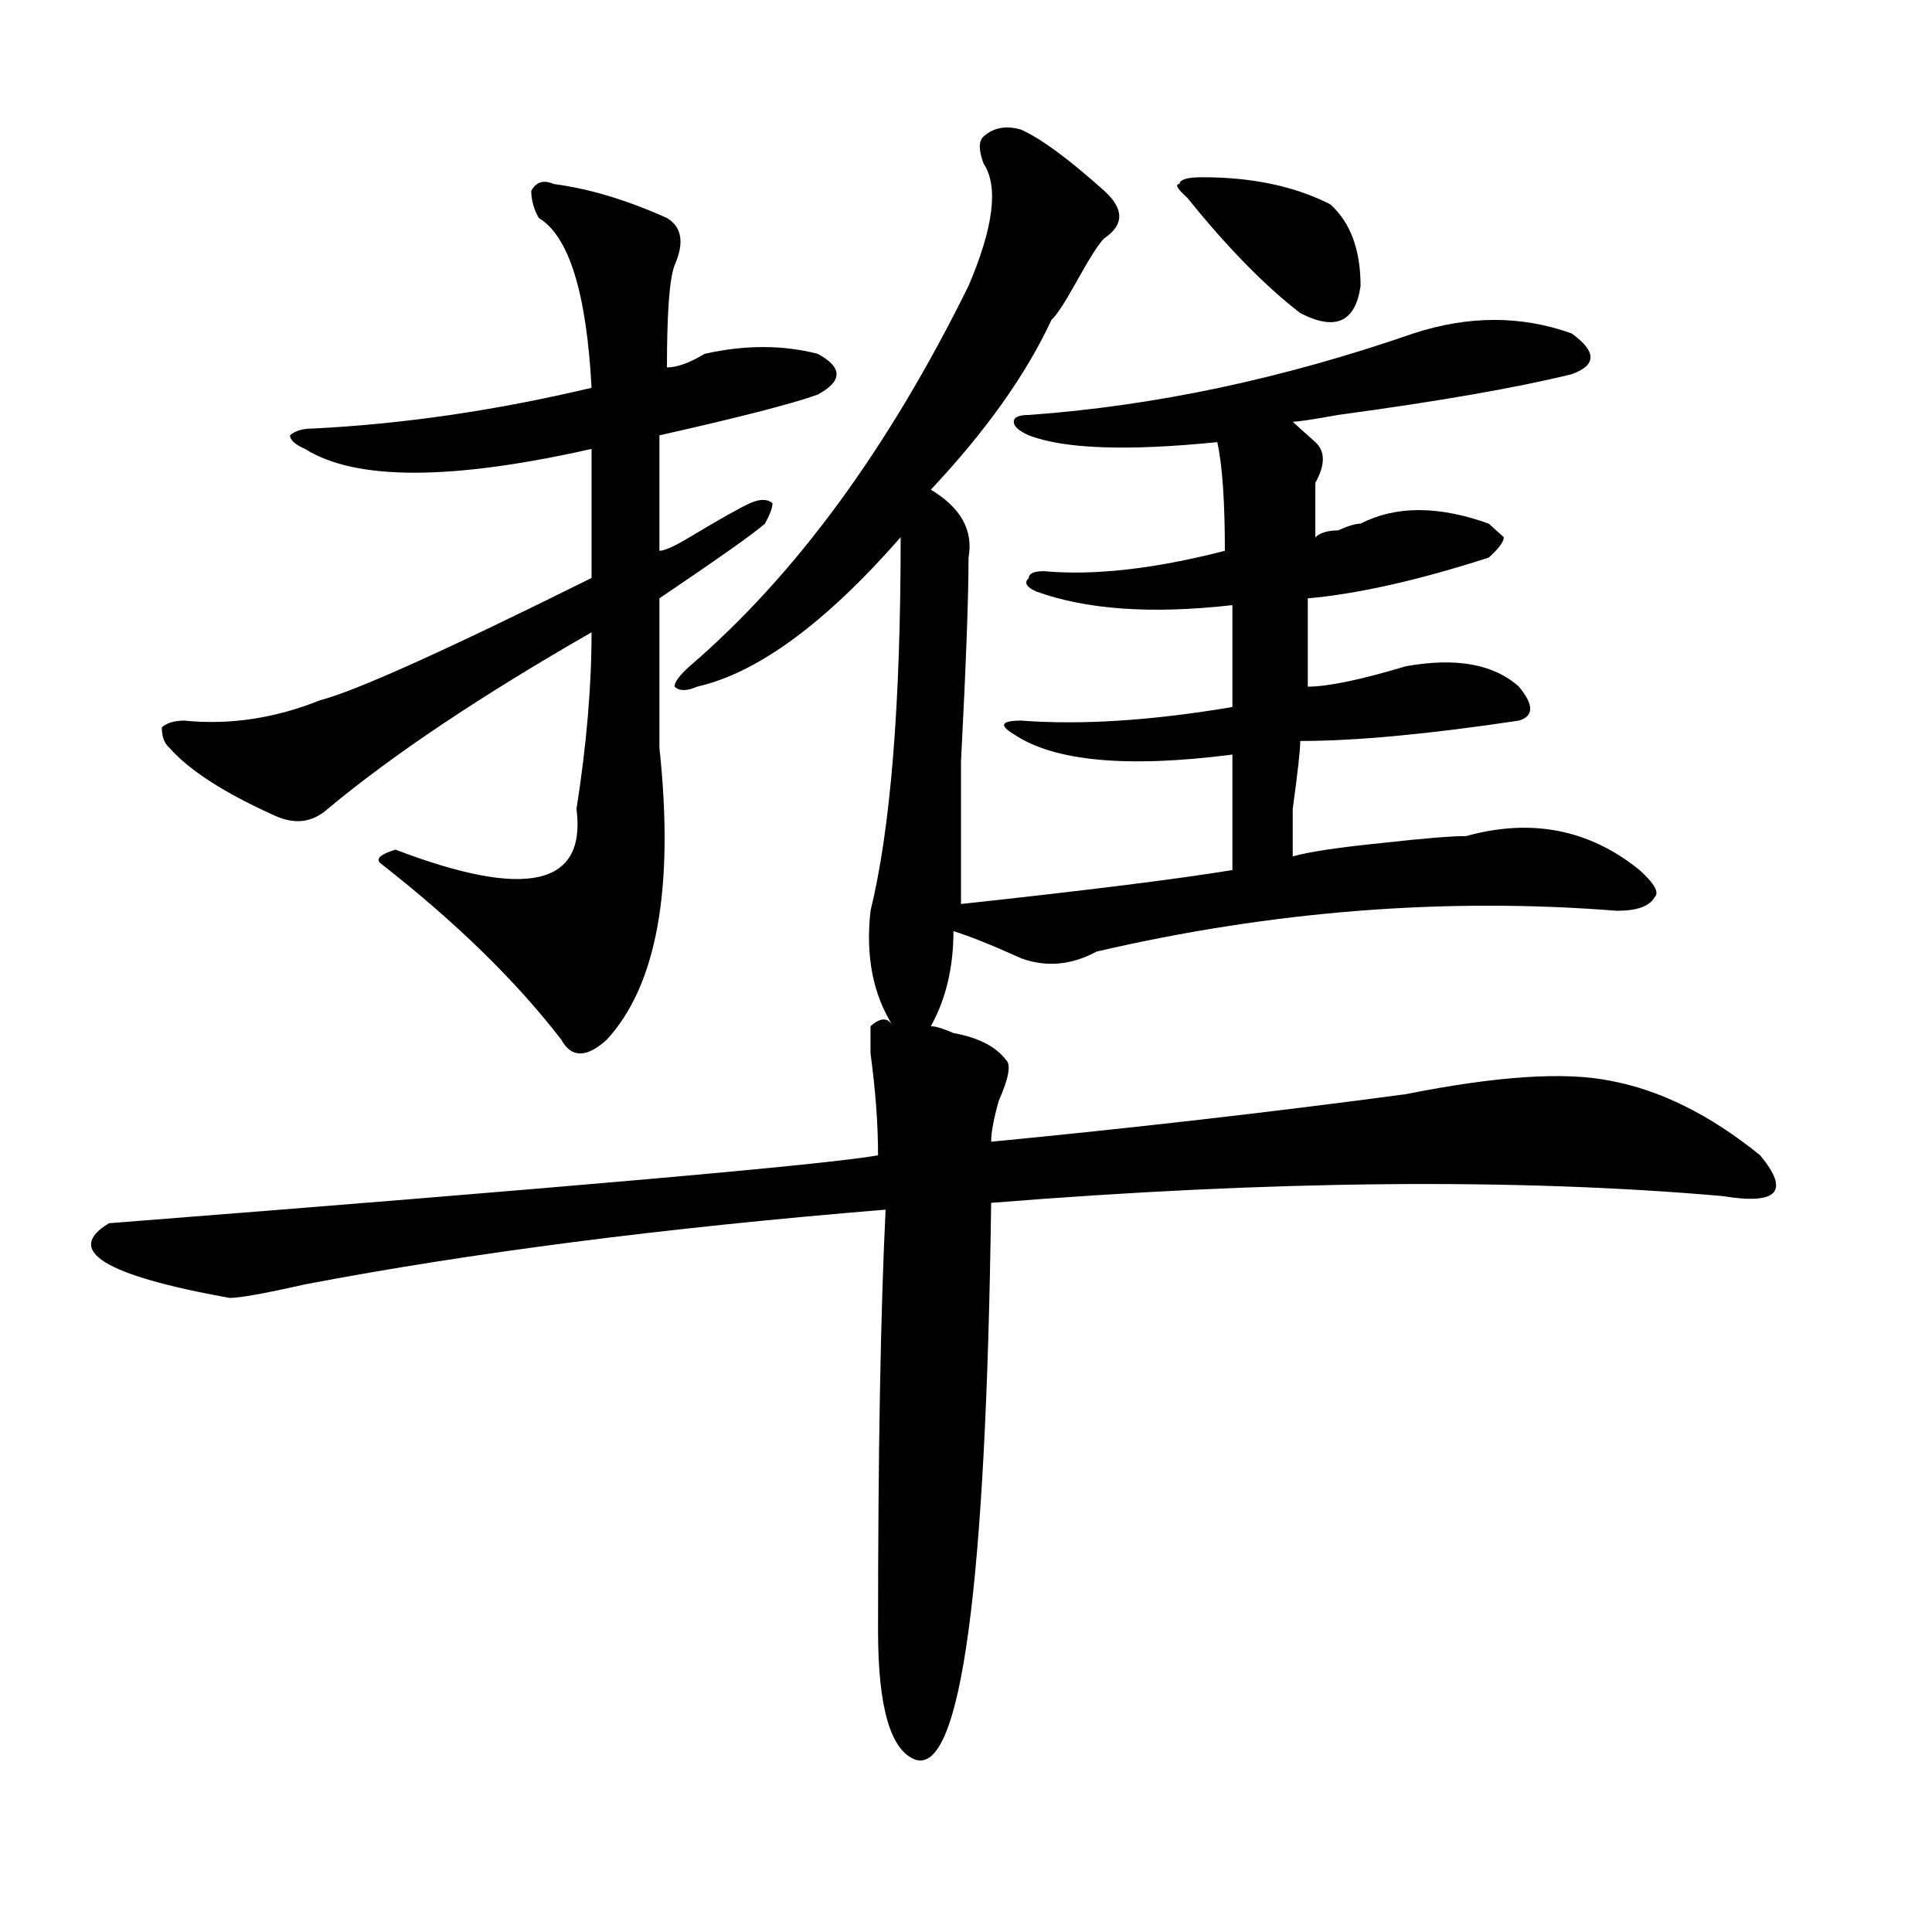<?xml version="1.0" encoding="utf-8"?>
<!-- Generator: Adobe Illustrator 16.0.0, SVG Export Plug-In . SVG Version: 6.00 Build 0)  -->
<!DOCTYPE svg PUBLIC "-//W3C//DTD SVG 1.1//EN" "http://www.w3.org/Graphics/SVG/1.1/DTD/svg11.dtd">
<svg version="1.1" id="图层_1" xmlns="http://www.w3.org/2000/svg" xmlns:xlink="http://www.w3.org/1999/xlink" x="0px" y="0px"
	 width="1000px" height="1000px" viewBox="0 0 1000 1000" enable-background="new 0 0 1000 1000" xml:space="preserve">
<path d="M462.281,531.188c-10.427-16.37-14.329-36.31-11.707-59.766c10.365-42.188,15.609-106.622,15.609-193.359
	c-39.023,44.55-74.145,70.313-105.363,77.344c-5.244,2.362-9.146,2.362-11.707,0c0-2.308,2.561-5.823,7.805-10.547
	c54.633-46.856,102.741-112.5,144.387-196.875c12.987-30.433,15.609-51.526,7.805-63.281c-2.622-7.031-2.622-11.701,0-14.063
	c5.183-4.669,11.707-5.823,19.512-3.516c10.365,4.724,24.694,15.271,42.926,31.641c10.365,9.393,10.365,17.578,0,24.609
	c-2.622,2.362-7.805,10.547-15.609,24.609c-5.244,9.393-9.146,15.271-11.707,17.578c-13.049,28.125-33.841,57.458-62.438,87.891
	c15.609,9.394,22.072,21.094,19.512,35.156c0,21.094-1.342,56.25-3.902,105.469c0,37.519,0,62.128,0,73.828
	c64.998-7.031,111.826-12.854,140.484-17.578c0-16.37,0-36.31,0-59.766c-54.633,7.031-92.376,3.516-113.168-10.547
	c-7.805-4.669-6.524-7.031,3.902-7.031c31.219,2.362,67.62,0,109.266-7.031c0-23.401,0-40.979,0-52.734
	c-41.646,4.724-75.486,2.362-101.461-7.031c-5.244-2.308-6.524-4.669-3.902-7.031c0-2.308,2.561-3.516,7.805-3.516
	c25.975,2.362,57.193-1.153,93.656-10.547c0-25.763-1.342-44.495-3.902-56.25c-46.828,4.724-79.389,3.516-97.559-3.516
	c-5.244-2.308-7.805-4.669-7.805-7.031c0-2.308,2.561-3.516,7.805-3.516c64.998-4.669,131.338-18.731,199.02-42.188
	c28.597-9.339,55.913-9.339,81.949,0c12.987,9.394,12.987,16.425,0,21.094c-28.658,7.031-68.962,14.063-120.973,21.094
	c-13.049,2.362-20.854,3.516-23.414,3.516c2.561,2.362,5.183,4.724,7.805,7.031l3.902,3.516c5.183,4.724,5.183,11.755,0,21.094
	c0,4.724,0,14.063,0,28.125c2.561-2.308,6.463-3.516,11.707-3.516c5.183-2.308,9.085-3.516,11.707-3.516
	c18.17-9.339,40.304-9.339,66.34,0l7.805,7.031c0,2.362-2.622,5.878-7.805,10.547c-36.463,11.755-67.682,18.786-93.656,21.094
	c0,14.063,0,29.333,0,45.703c10.365,0,27.316-3.516,50.73-10.547c25.975-4.669,45.486-1.153,58.535,10.547
	c7.805,9.394,7.805,15.271,0,17.578c-46.828,7.031-84.571,10.547-113.168,10.547c0,4.724-1.342,16.425-3.902,35.156
	c0,14.063,0,22.302,0,24.609c7.805-2.308,23.414-4.669,46.828-7.031c20.792-2.308,35.121-3.516,42.926-3.516
	c33.779-9.339,63.718-3.516,89.754,17.578c7.805,7.031,10.365,11.755,7.805,14.063c-2.622,4.724-9.146,7.031-19.512,7.031
	c-88.474-7.031-178.228,0-269.262,21.094c-13.049,7.031-26.036,8.239-39.023,3.516c-15.609-7.031-27.316-11.7-35.121-14.063
	c0,18.786-3.902,35.156-11.707,49.219c2.561,0,6.463,1.208,11.707,3.516c12.987,2.362,22.072,7.031,27.316,14.063
	c2.561,2.362,1.28,9.394-3.902,21.094c-2.622,9.394-3.902,16.425-3.902,21.094c72.803-7.031,144.387-15.216,214.629-24.609
	c46.828-9.339,81.949-11.7,105.363-7.031c25.975,4.724,52.011,17.578,78.047,38.672c15.609,18.786,9.085,25.817-19.512,21.094
	c-106.705-9.339-232.86-8.185-378.527,3.516c-2.622,199.182-15.609,295.313-39.023,288.281
	c-13.049-4.725-19.512-26.972-19.512-66.797c0-91.406,1.28-164.026,3.902-217.969c-114.51,9.394-214.629,22.302-300.48,38.672
	c-20.854,4.724-33.841,7.031-39.023,7.031c-65.06-11.7-85.852-24.609-62.438-38.672c239.323-18.731,372.003-30.433,398.039-35.156
	c0-16.37-1.342-33.948-3.902-52.734v-14.063C455.757,526.519,459.659,526.519,462.281,531.188z M286.676,95.25
	c18.17,2.362,37.682,8.239,58.535,17.578c7.805,4.724,9.085,12.909,3.902,24.609c-2.622,7.031-3.902,24.609-3.902,52.734
	c5.183,0,11.707-2.308,19.512-7.031c20.792-4.669,40.304-4.669,58.535,0c12.987,7.031,12.987,14.063,0,21.094
	c-13.049,4.724-40.365,11.755-81.949,21.094c0,18.786,0,38.672,0,59.766c2.561,0,7.805-2.308,15.609-7.031
	c15.609-9.339,25.975-15.216,31.219-17.578c5.183-2.308,9.085-2.308,11.707,0c0,2.362-1.342,5.878-3.902,10.547
	c-5.244,4.724-23.414,17.578-54.633,38.672c0,25.817,0,51.581,0,77.344c7.805,72.675-1.342,123.047-27.316,151.172
	c-10.427,9.394-18.231,9.394-23.414,0c-23.414-30.433-54.633-60.919-93.656-91.406c-2.622-2.308,0-4.669,7.805-7.031
	c67.62,25.817,98.839,18.786,93.656-21.094c5.183-32.794,7.805-63.281,7.805-91.406c-57.255,32.849-102.803,63.281-136.582,91.406
	c-7.805,7.031-16.951,8.239-27.316,3.516c-26.036-11.7-44.268-23.401-54.633-35.156c-2.622-2.308-3.902-5.823-3.902-10.547
	c2.561-2.308,6.463-3.516,11.707-3.516c23.414,2.362,46.828-1.153,70.242-10.547c18.17-4.669,64.998-25.763,140.484-63.281
	c0-14.063,0-36.31,0-66.797c-72.864,16.425-122.314,16.425-148.289,0c-5.244-2.308-7.805-4.669-7.805-7.031
	c2.561-2.308,6.463-3.516,11.707-3.516c46.828-2.308,94.937-9.339,144.387-21.094c-2.622-49.219-11.707-78.498-27.316-87.891
	c-2.622-4.669-3.902-9.339-3.902-14.063C277.529,94.096,281.432,92.942,286.676,95.25z M622.277,91.734
	c25.975,0,48.108,4.724,66.34,14.063c10.365,9.393,15.609,23.456,15.609,42.188c-2.622,18.786-13.049,23.456-31.219,14.063
	c-18.231-14.063-37.743-33.948-58.535-59.766c-5.244-4.669-6.524-7.031-3.902-7.031C610.57,92.942,614.473,91.734,622.277,91.734z"
	/>
</svg>
